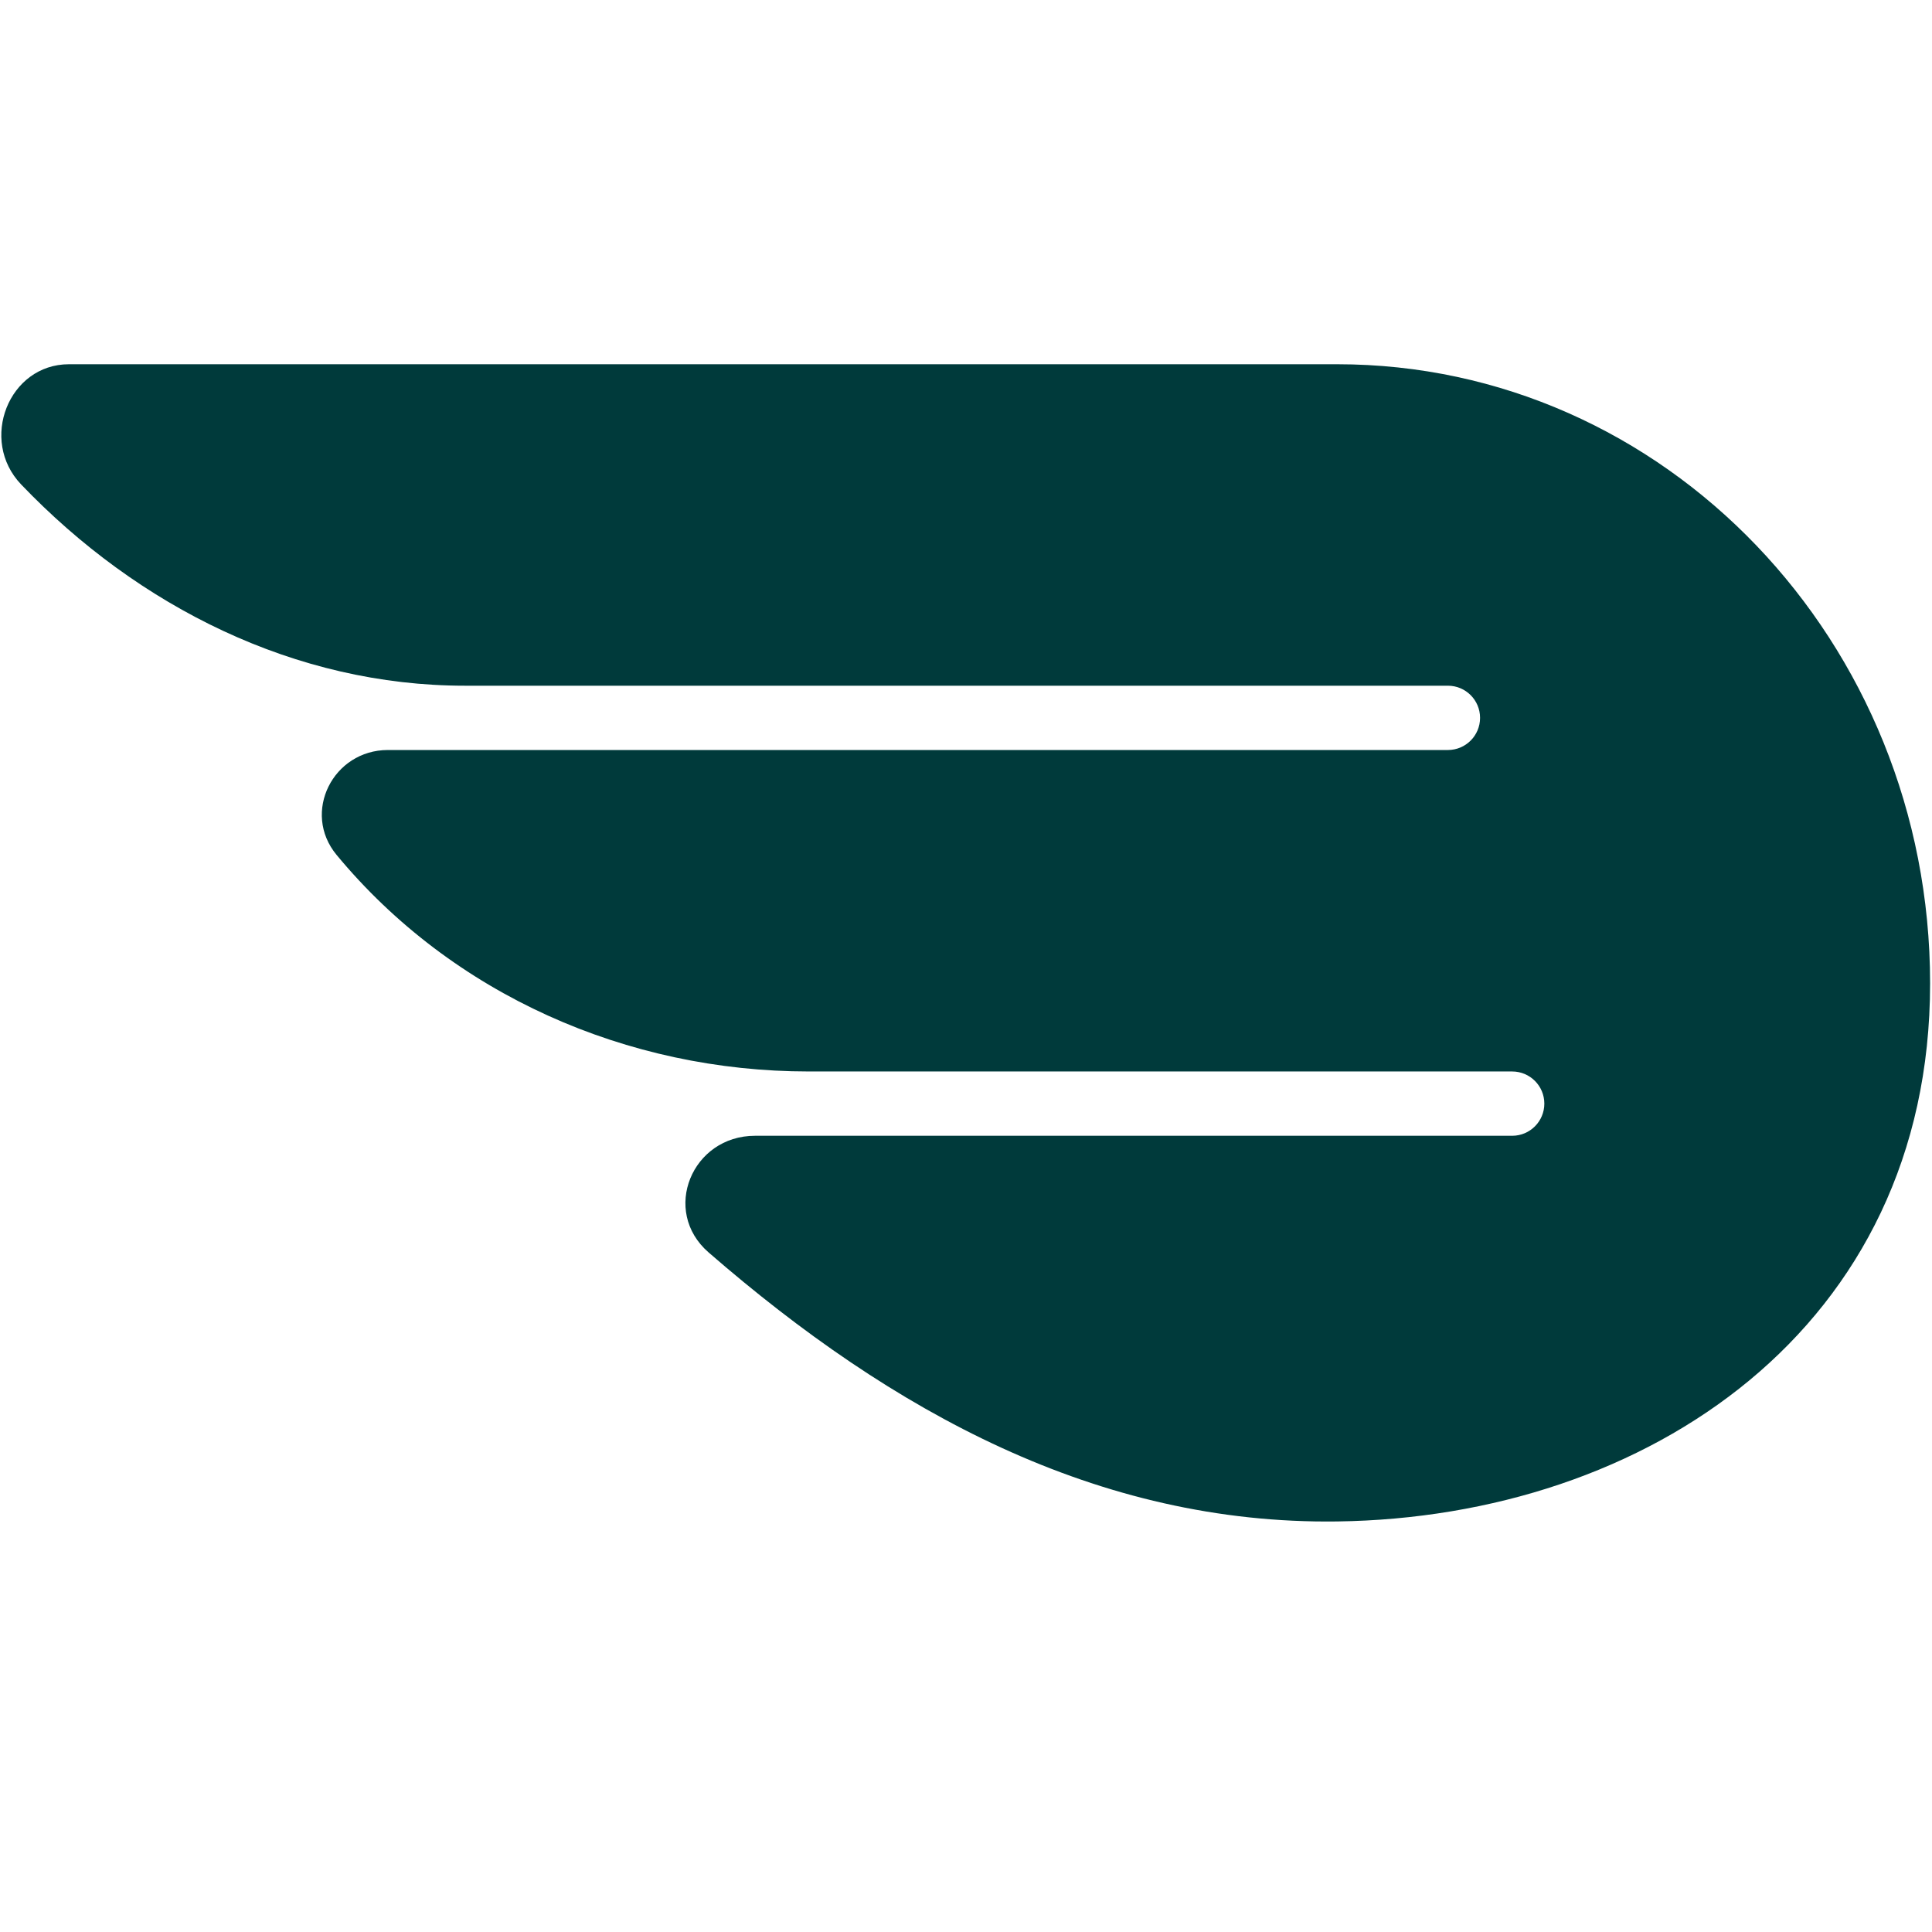 <svg width="64" height="64" viewBox="0 0 64 64" fill="none" xmlns="http://www.w3.org/2000/svg">
<path d="M63.937 32.576C63.937 21.249 55.145 12.066 44.298 12.066H2.283C0.292 12.066 -0.706 14.58 0.703 16.051C4.584 20.105 9.788 22.715 15.401 22.715H47.964C48.552 22.715 49.029 23.192 49.029 23.78C49.029 24.368 48.552 24.845 47.964 24.845H12.85C11.03 24.845 9.989 26.917 11.149 28.319C14.982 32.951 20.779 35.494 26.791 35.494H50.093C50.681 35.494 51.158 35.971 51.158 36.559C51.158 37.147 50.681 37.624 50.093 37.624H25.012C22.92 37.624 21.893 40.116 23.473 41.488C29.555 46.772 36.364 50.507 44.298 50.4C54.529 50.263 63.937 44.007 63.937 32.576Z" fill="#003A3B"/>
</svg>
